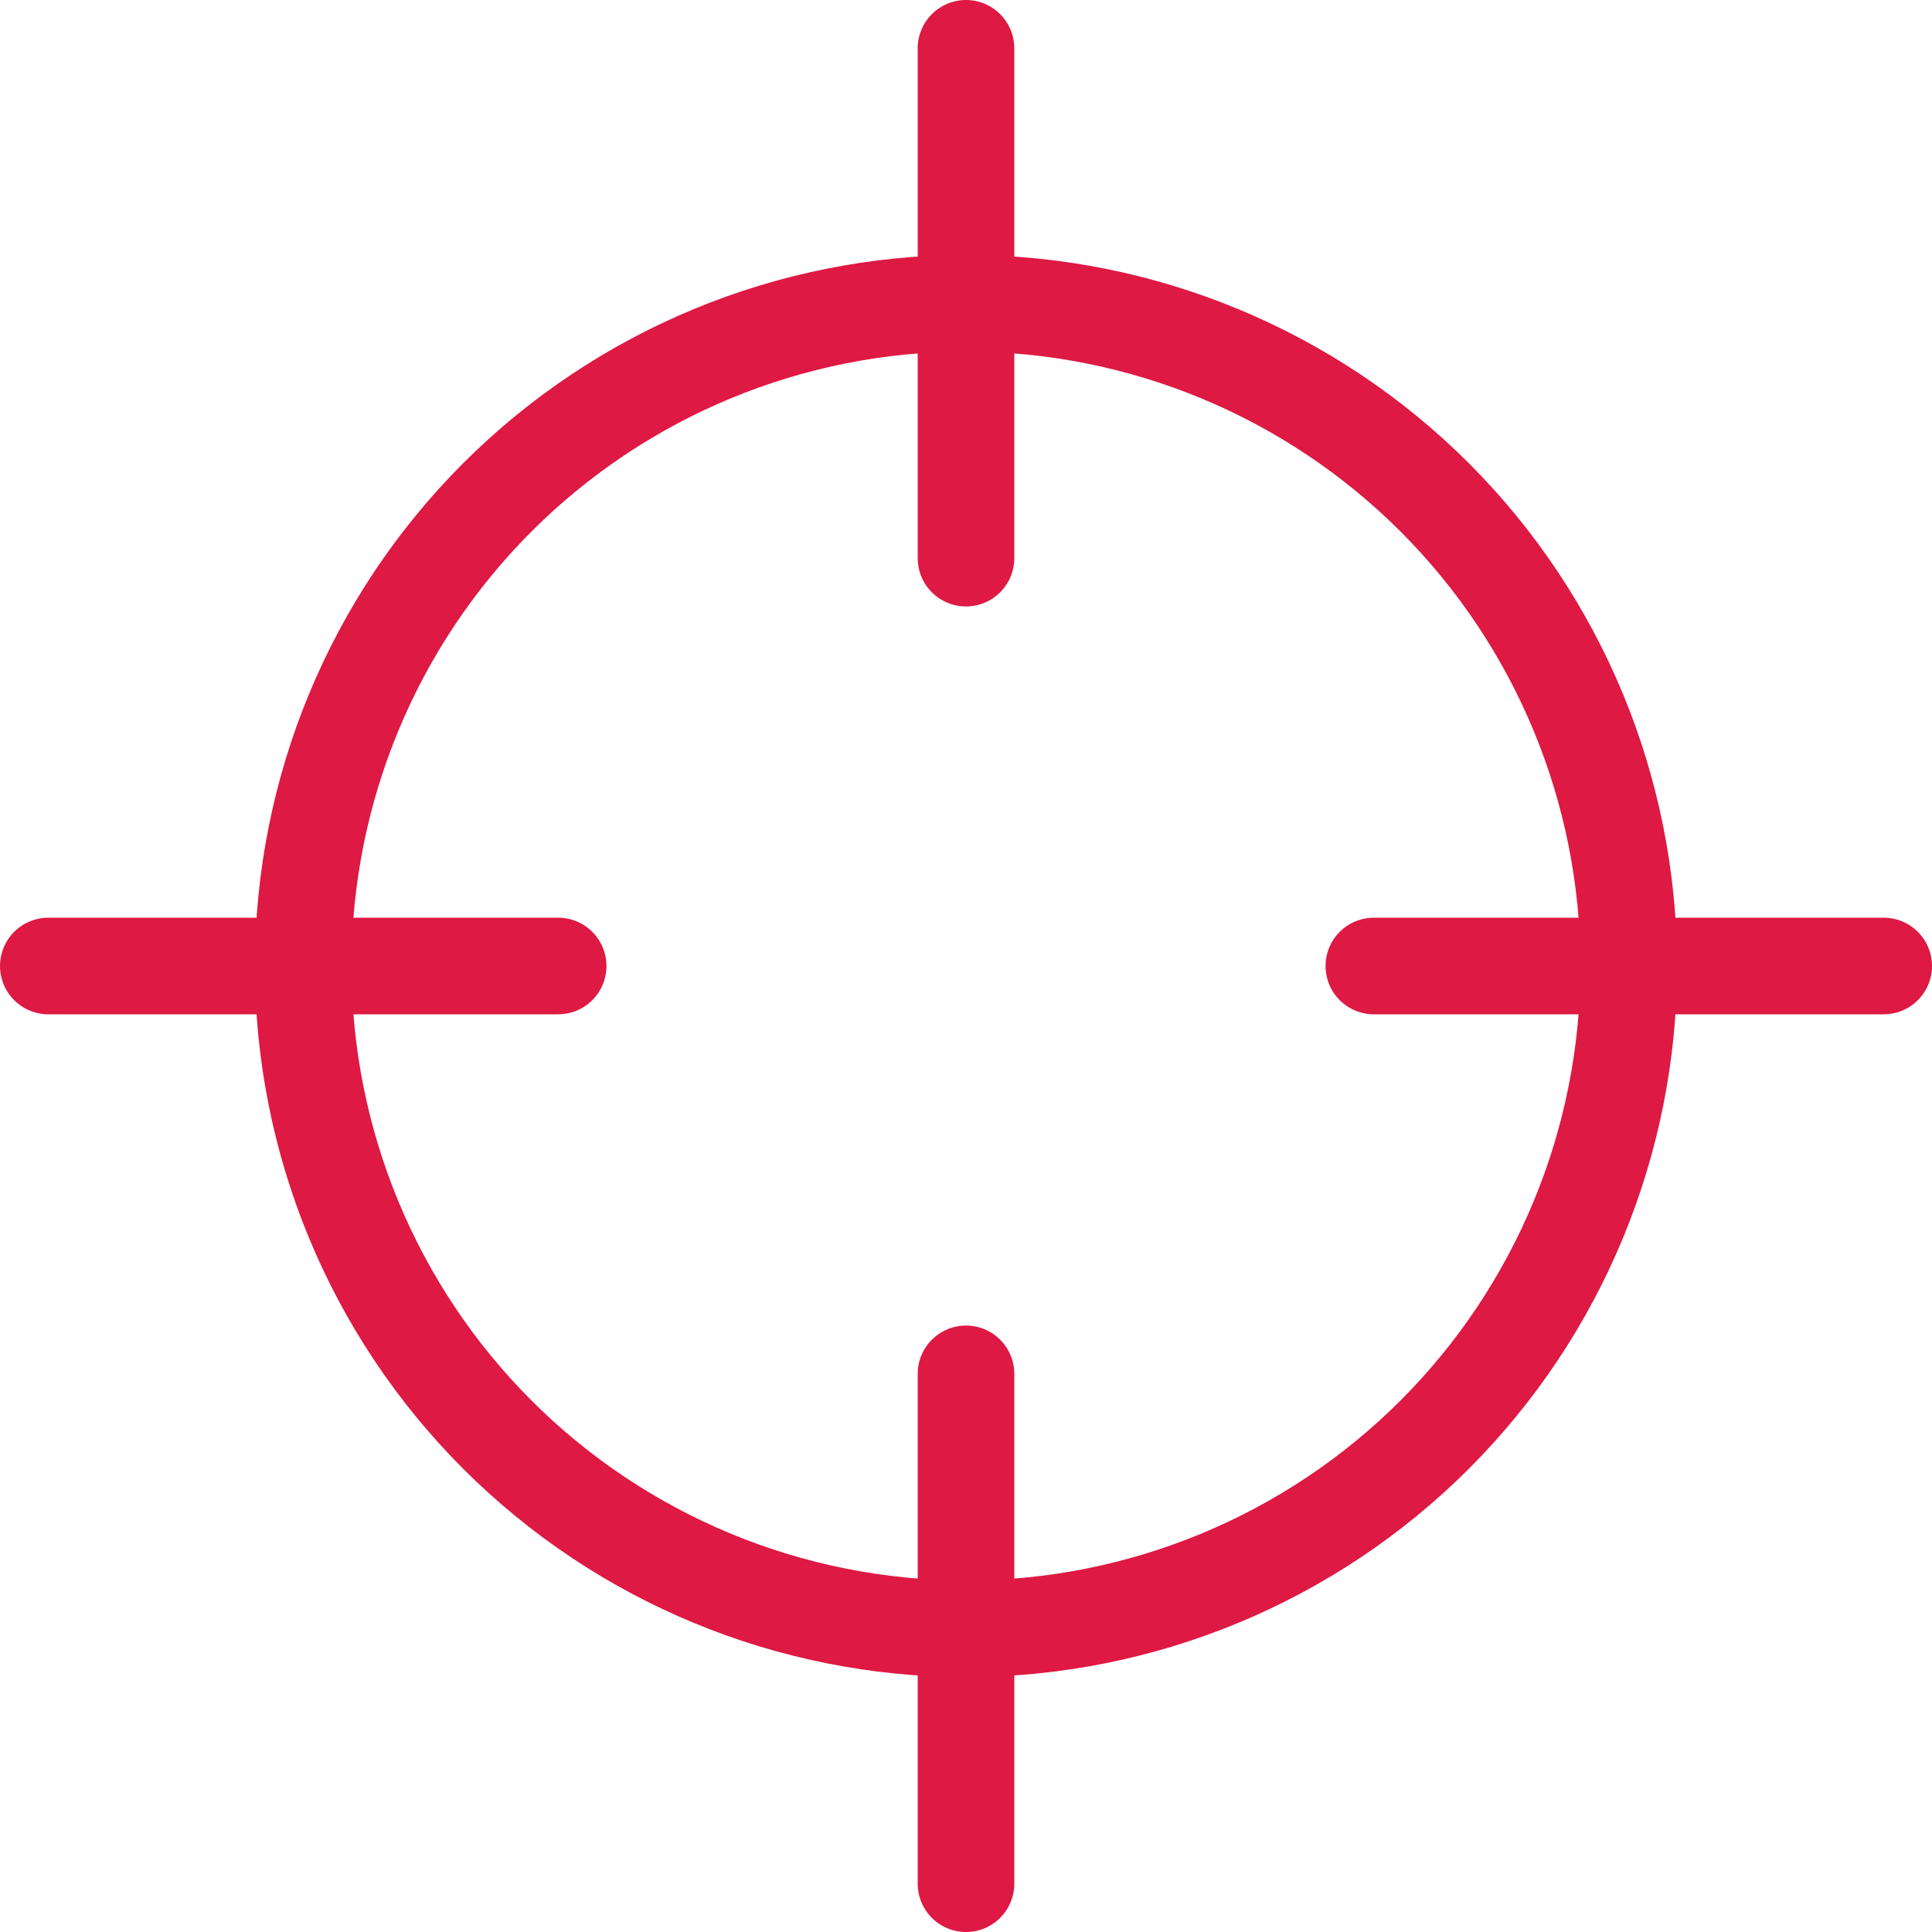 <svg width="40" height="40" viewBox="0 0 40 40" fill="none" xmlns="http://www.w3.org/2000/svg">
<path d="M33.722 20C33.722 23.639 32.276 27.13 29.703 29.703C27.13 32.276 23.639 33.722 20 33.722C16.361 33.722 12.87 32.276 10.297 29.703C7.724 27.13 6.278 23.639 6.278 20C6.278 16.361 7.724 12.87 10.297 10.297C12.87 7.724 16.361 6.278 20 6.278C23.639 6.278 27.13 7.724 29.703 10.297C32.276 12.87 33.722 16.361 33.722 20Z" stroke="url(#paint0_linear_28_26)" stroke-width="2" stroke-linecap="round" stroke-linejoin="round"/>
<path d="M39 20H28.444M20 1V11.556M20 28.444V39M11.556 20H1" stroke="url(#paint1_linear_28_26)" stroke-width="2" stroke-linecap="round"/>
<defs>
<linearGradient id="paint0_linear_28_26" x1="20" y1="6.278" x2="20" y2="33.722" gradientUnits="userSpaceOnUse">
<stop stop-color="#de1943"/>
<stop offset="1" stop-color="#de1943"/>
</linearGradient>
<linearGradient id="paint1_linear_28_26" x1="20" y1="1" x2="20" y2="39" gradientUnits="userSpaceOnUse">
<stop stop-color="#de1943"/>
<stop offset="1" stop-color="#de1943"/>
</linearGradient>
</defs>
</svg>

